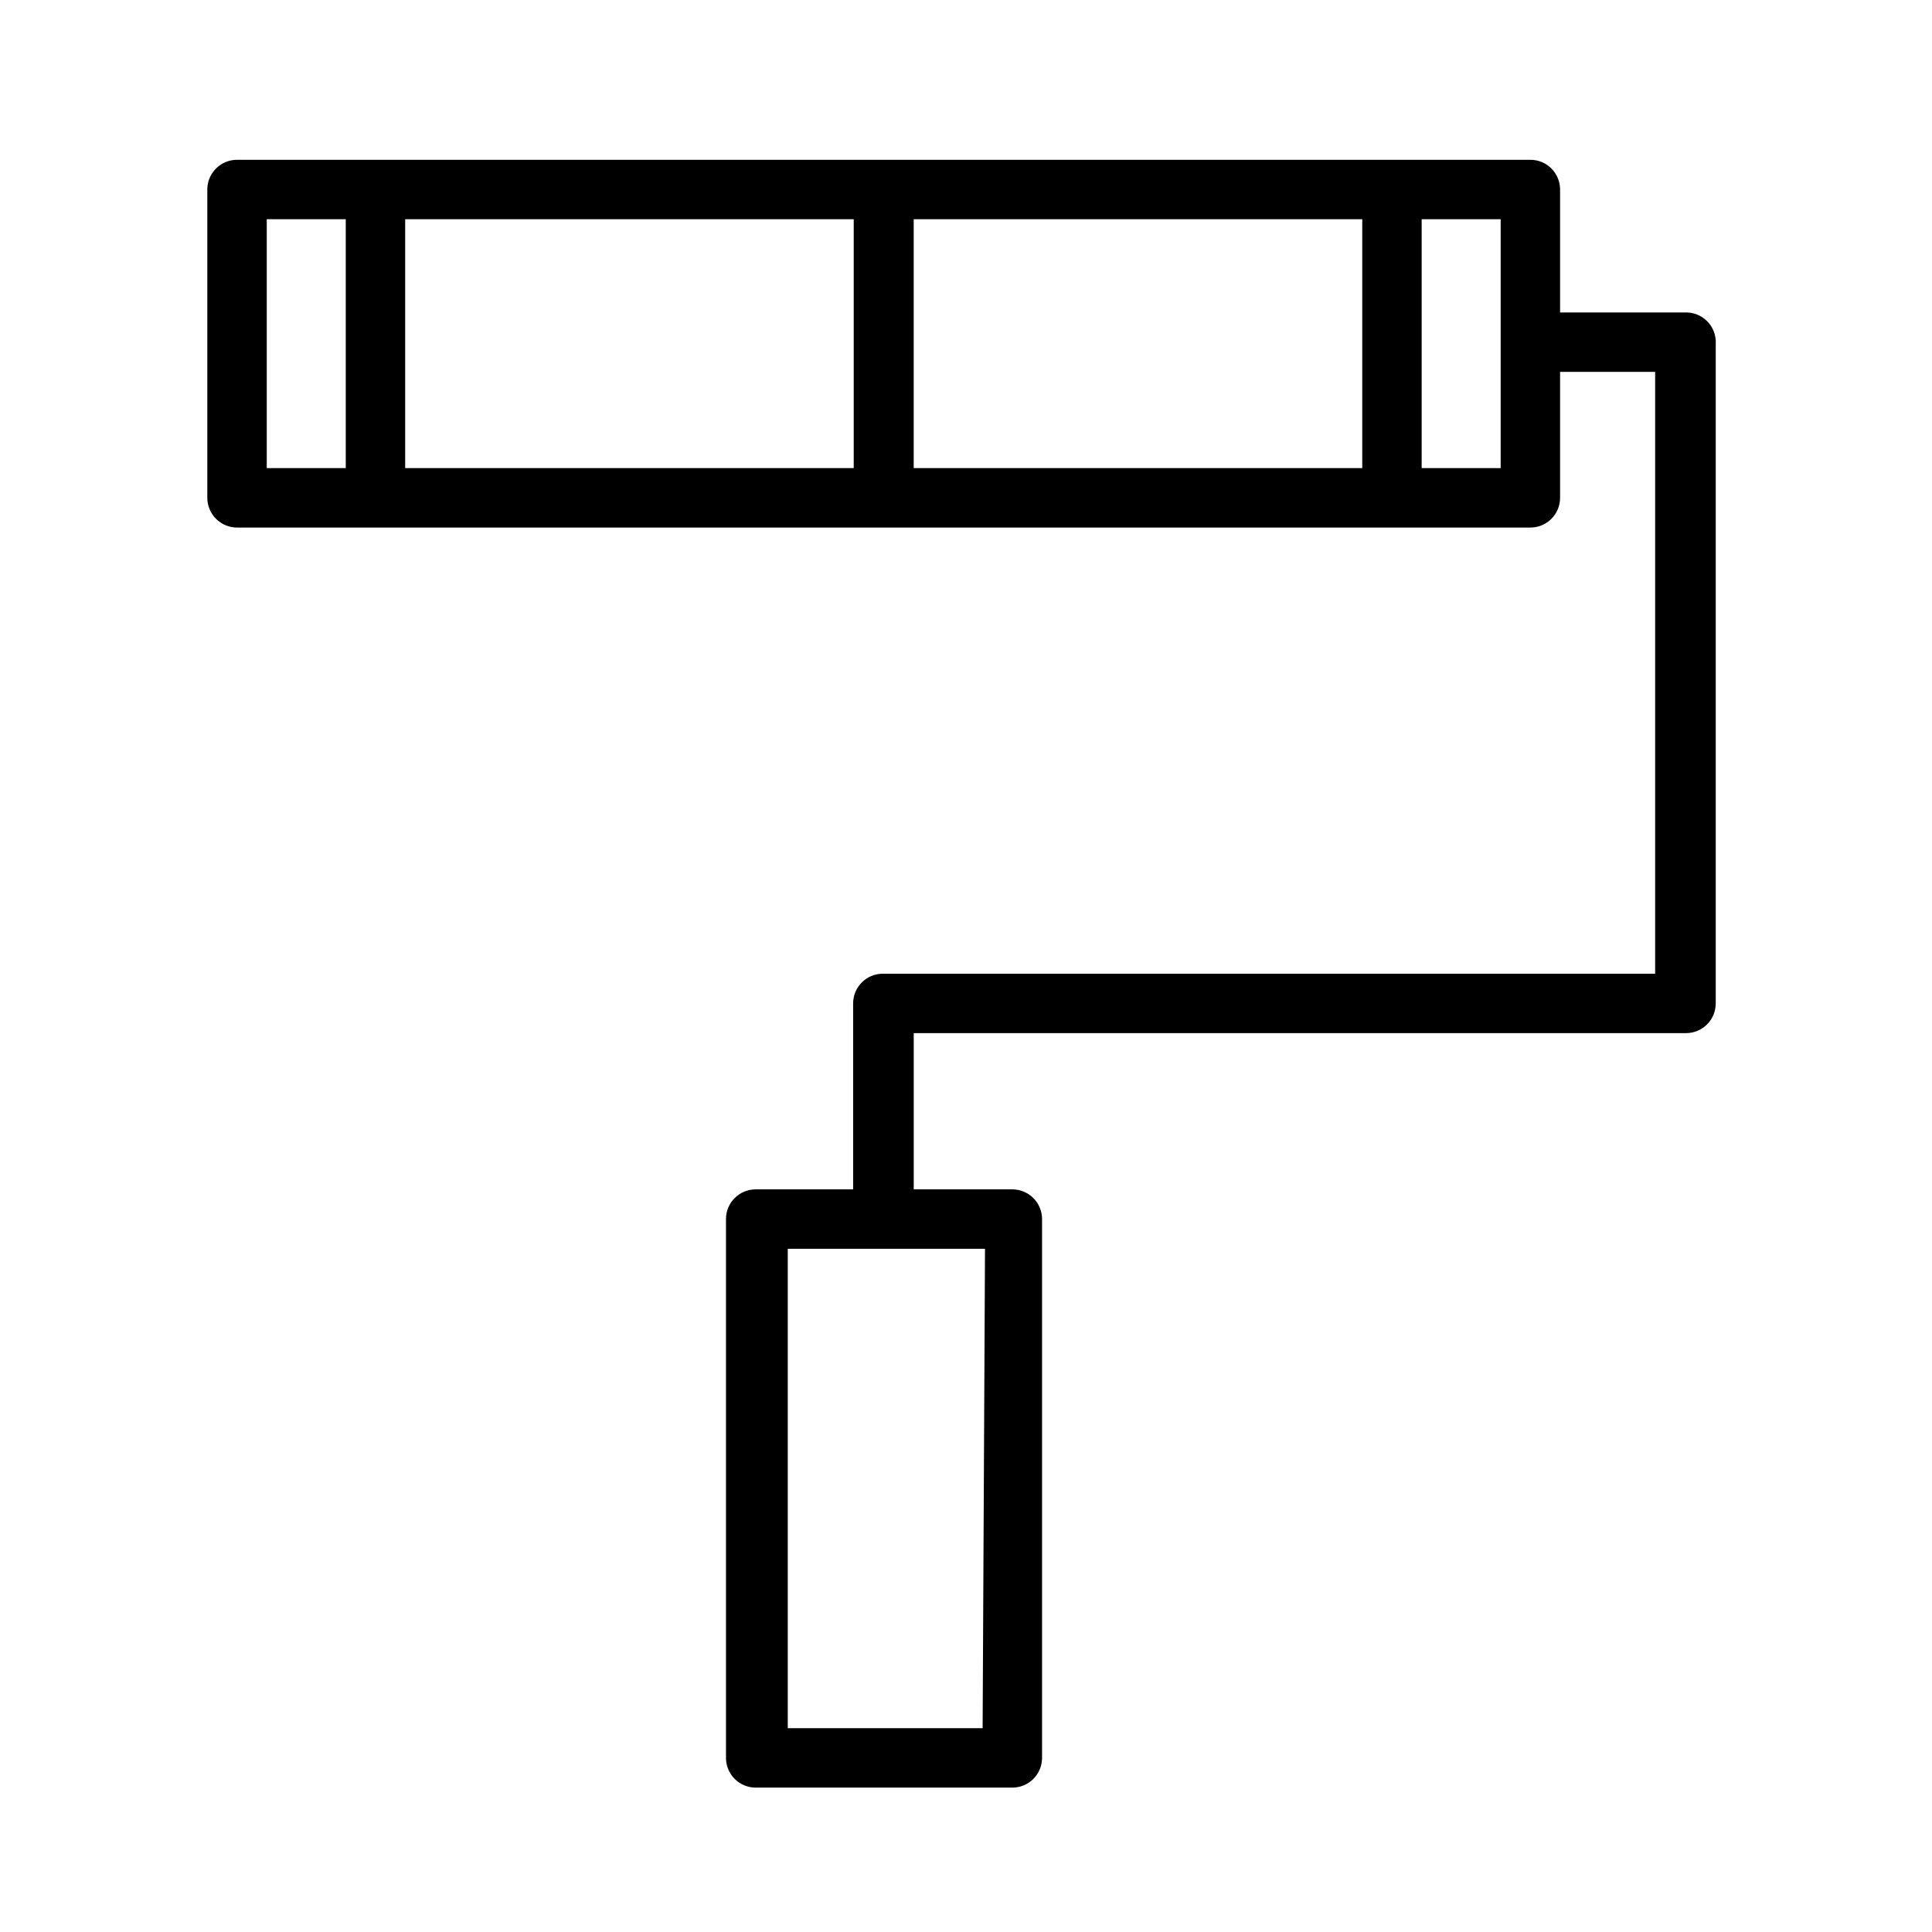 <?xml version="1.0" encoding="UTF-8"?>
<!-- Uploaded to: SVG Find, www.svgrepo.com, Generator: SVG Find Mixer Tools -->
<svg fill="#000000" width="800px" height="800px" version="1.1" viewBox="144 144 512 512" xmlns="http://www.w3.org/2000/svg">
 <path d="m590.5 226.81h-33.062v-32.59c0-2.086-0.828-4.09-2.305-5.566-1.477-1.477-3.477-2.305-5.566-2.305h-342.75c-4.348 0-7.875 3.523-7.875 7.871v81.711c0 2.09 0.832 4.094 2.309 5.566 1.477 1.477 3.477 2.309 5.566 2.309h342.75c2.09 0 4.09-0.832 5.566-2.309 1.477-1.473 2.305-3.477 2.305-5.566v-33.375h25.191v159.49h-204.67c-4.348 0-7.871 3.523-7.871 7.871v49.277h-25.82c-4.348 0-7.875 3.523-7.875 7.871v142.8c0 2.086 0.832 4.09 2.309 5.566 1.477 1.477 3.477 2.305 5.566 2.305h68.016-0.004c2.09 0 4.09-0.828 5.566-2.305 1.477-1.477 2.309-3.481 2.309-5.566v-142.8c0-2.086-0.832-4.09-2.309-5.566-1.477-1.473-3.477-2.305-5.566-2.305h-26.133v-41.406h204.67c2.086 0 4.09-0.828 5.566-2.305 1.477-1.477 2.305-3.481 2.305-5.566v-174.76c0.137-2.227-0.676-4.402-2.238-5.996-1.559-1.59-3.723-2.441-5.949-2.352zm-85.488 41.25h-118.87v-65.965h118.87zm-290.32-65.965h20.938v65.965h-20.938zm36.684 0h118.87v65.965h-118.87zm290.32 65.965h-20.941v-65.965h20.941zm-137.29 333.93h-51.641v-127.05h52.27z"/>
</svg>